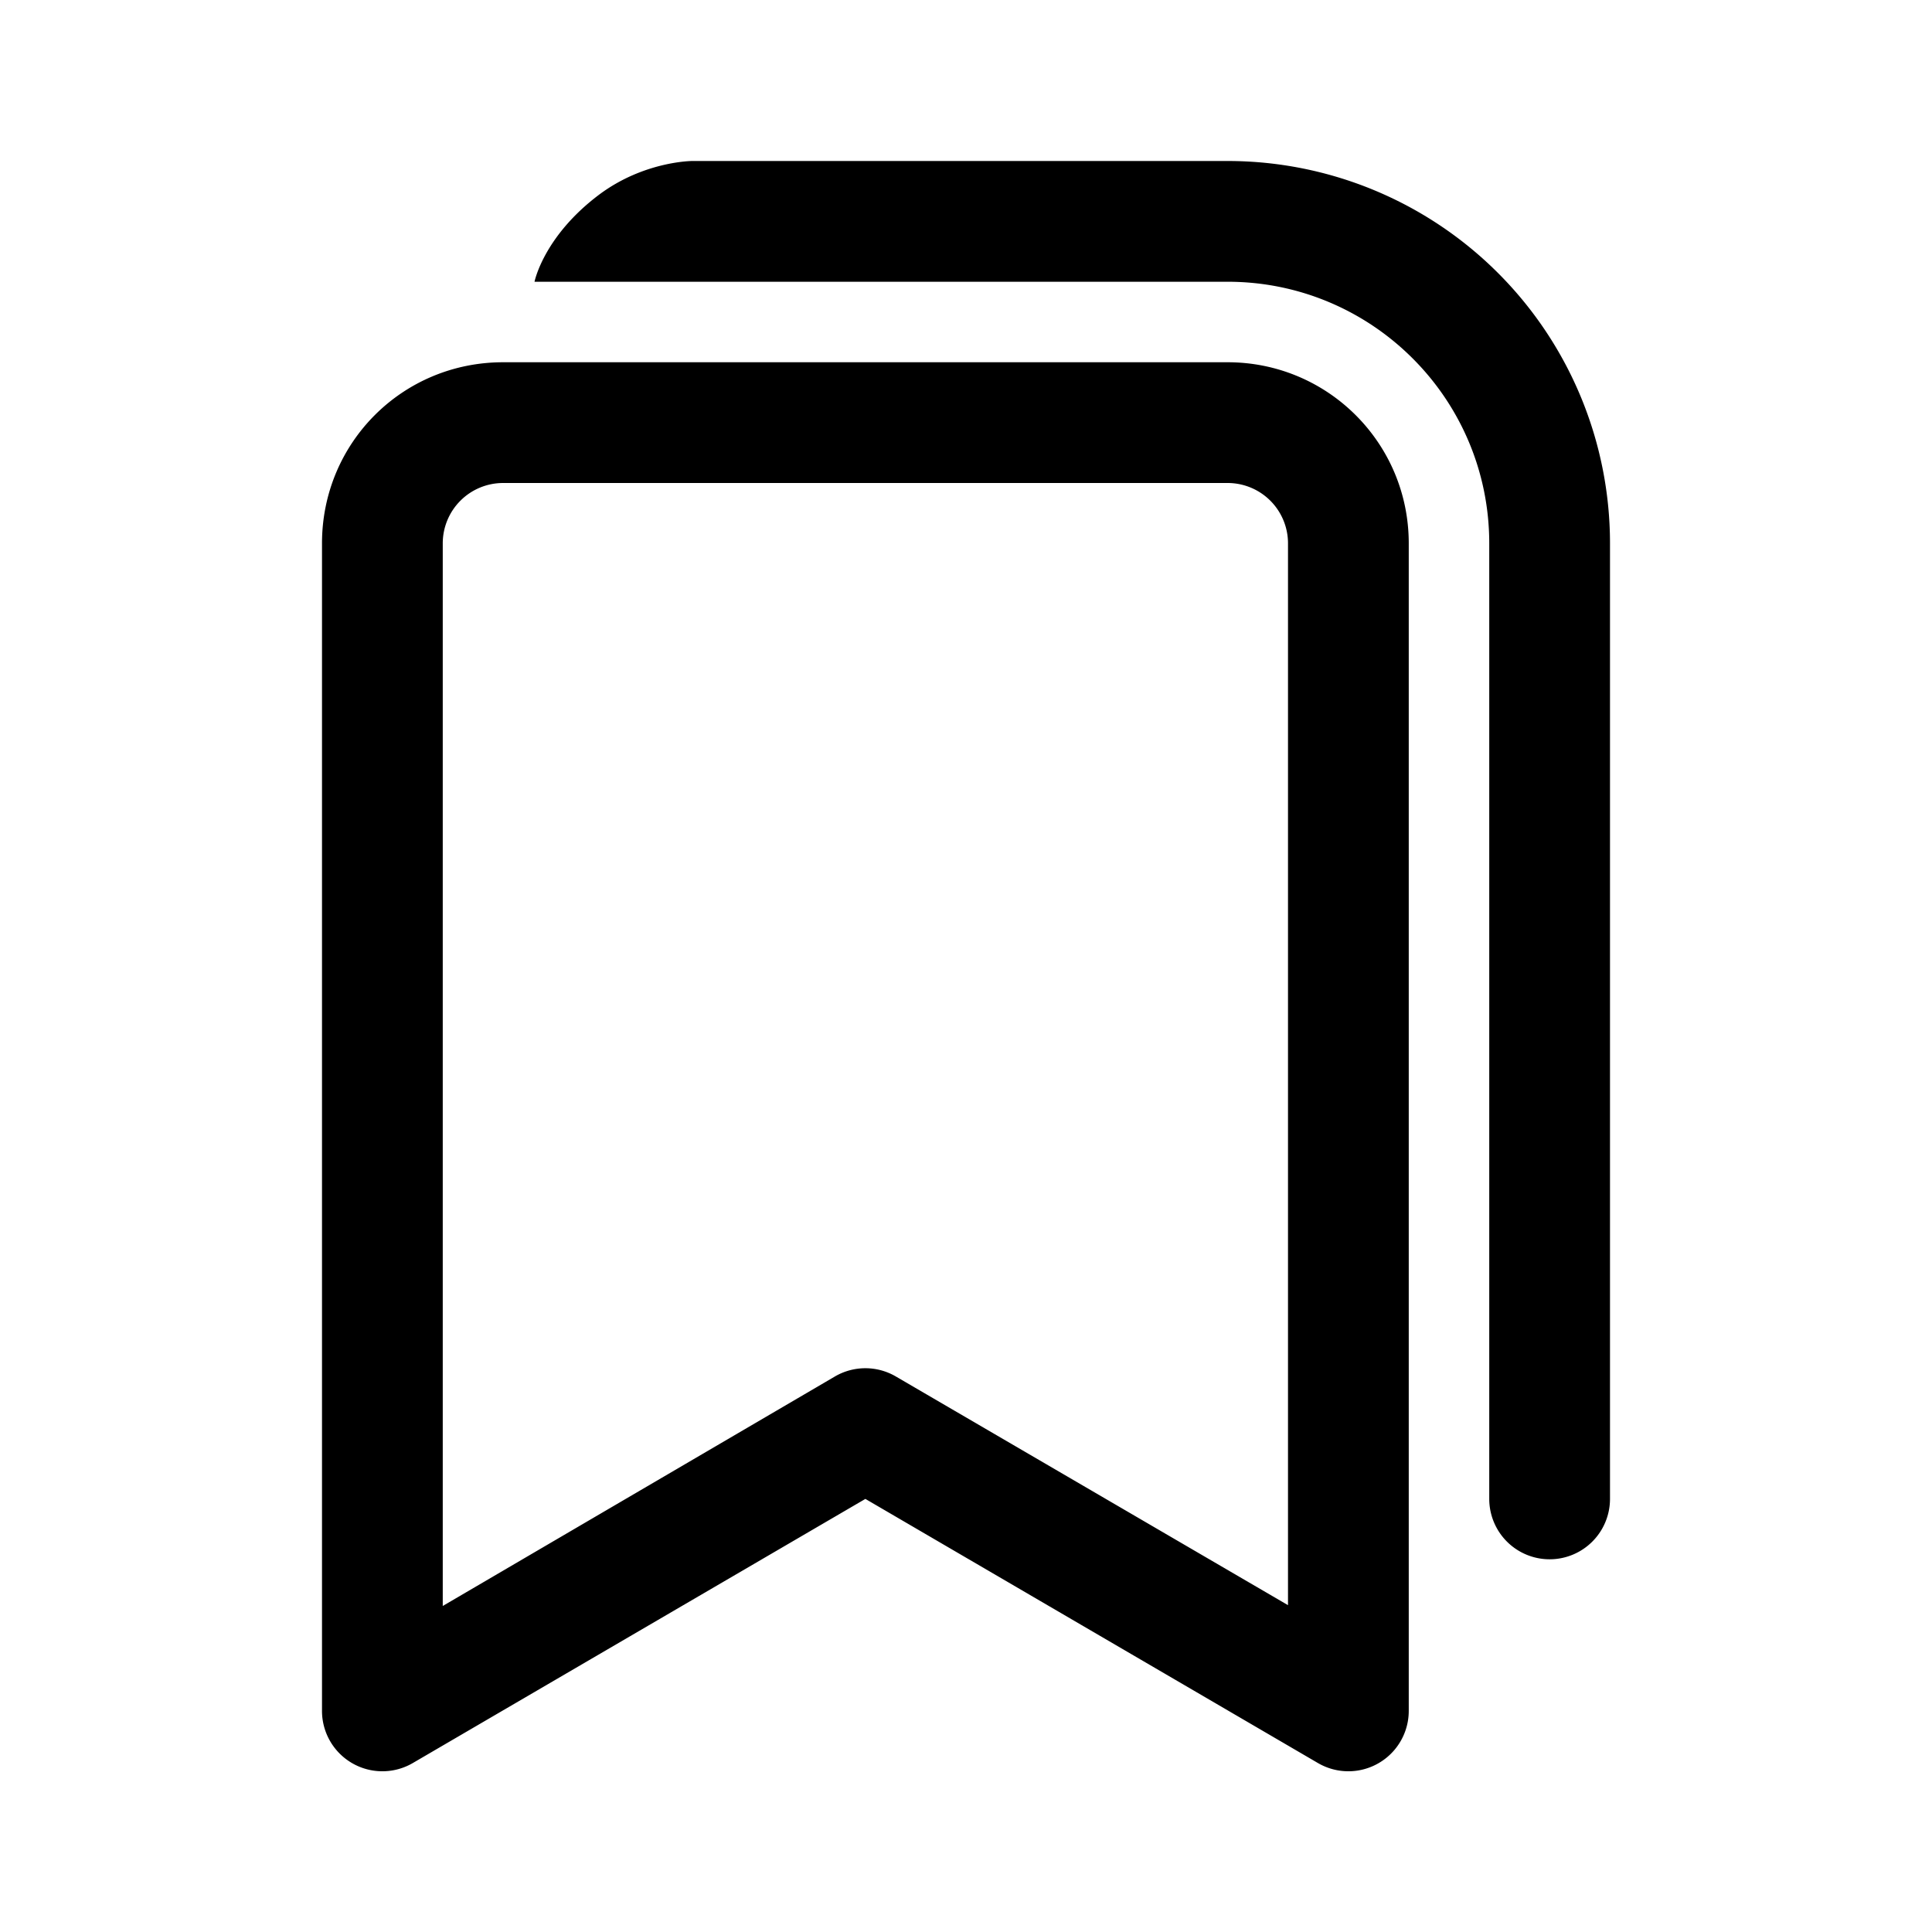 <svg width="24" height="24" viewBox="0 0 24 24" xmlns="http://www.w3.org/2000/svg"><path d="M4 6.75C4 5.5 5 4.5 6.25 4.5h9c1.24 0 2.25 1 2.25 2.25v14.5a.75.75 0 0 1-1.13.65l-5.62-3.28-5.62 3.28A.75.75 0 0 1 4 21.25V6.75ZM6.25 6a.75.75 0 0 0-.75.75v13.2l4.87-2.85a.75.75 0 0 1 .76 0L16 19.94V6.74a.75.75 0 0 0-.75-.74h-9Zm9-4A4.75 4.75 0 0 1 20 6.75v11.87a.75.75 0 0 1-1.5 0V6.75c0-1.8-1.46-3.25-3.25-3.25H6.64s.11-.56.8-1.08C8 2 8.6 2 8.6 2h6.65Z"/></svg>